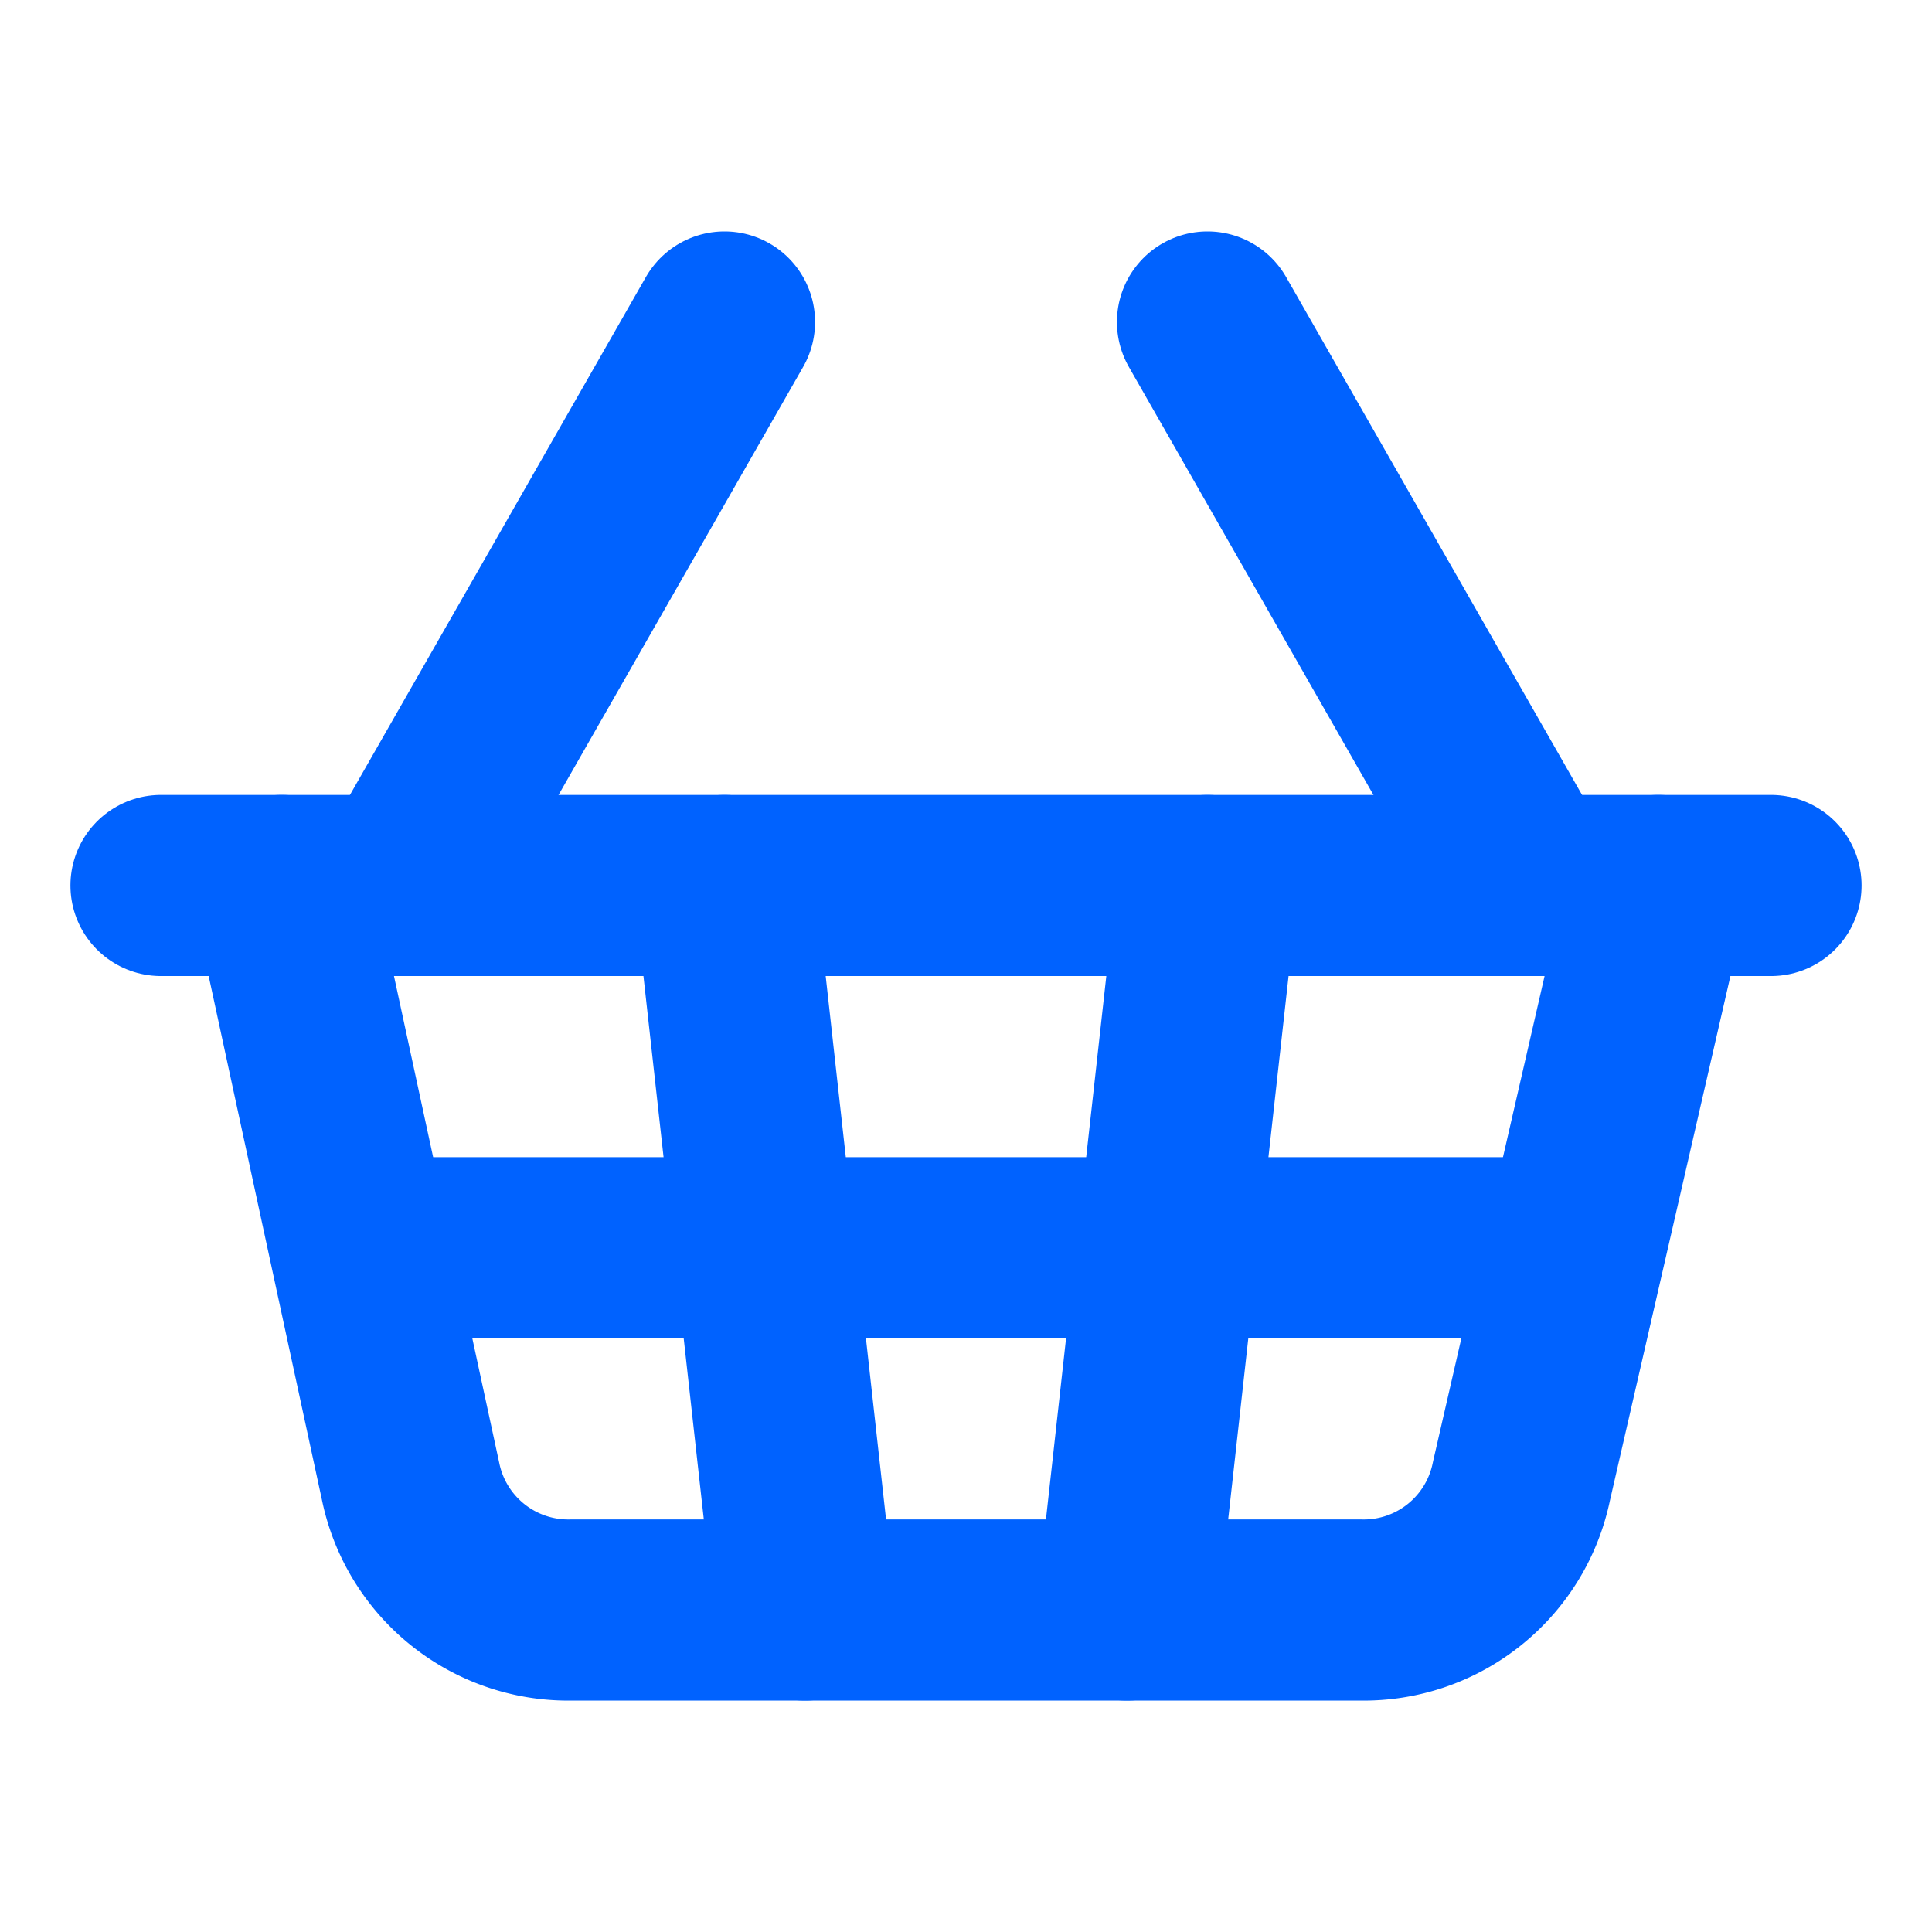 <svg xmlns="http://www.w3.org/2000/svg" width="24" height="24" viewBox="0 0 24 24" fill="none" stroke="#0062ff" stroke-width="2.25" stroke-linecap="round" stroke-linejoin="round"><path d="m15 11-1 9"></path><path d="m19 11-4-7"></path><path d="M2 11h20"></path><path d="m3.5 11 1.6 7.4a2 2 0 0 0 2 1.6h9.8a2 2 0 0 0 2-1.6l1.7-7.4"></path><path d="M4.5 15.5h15"></path><path d="m5 11 4-7"></path><path d="m9 11 1 9"></path></svg>